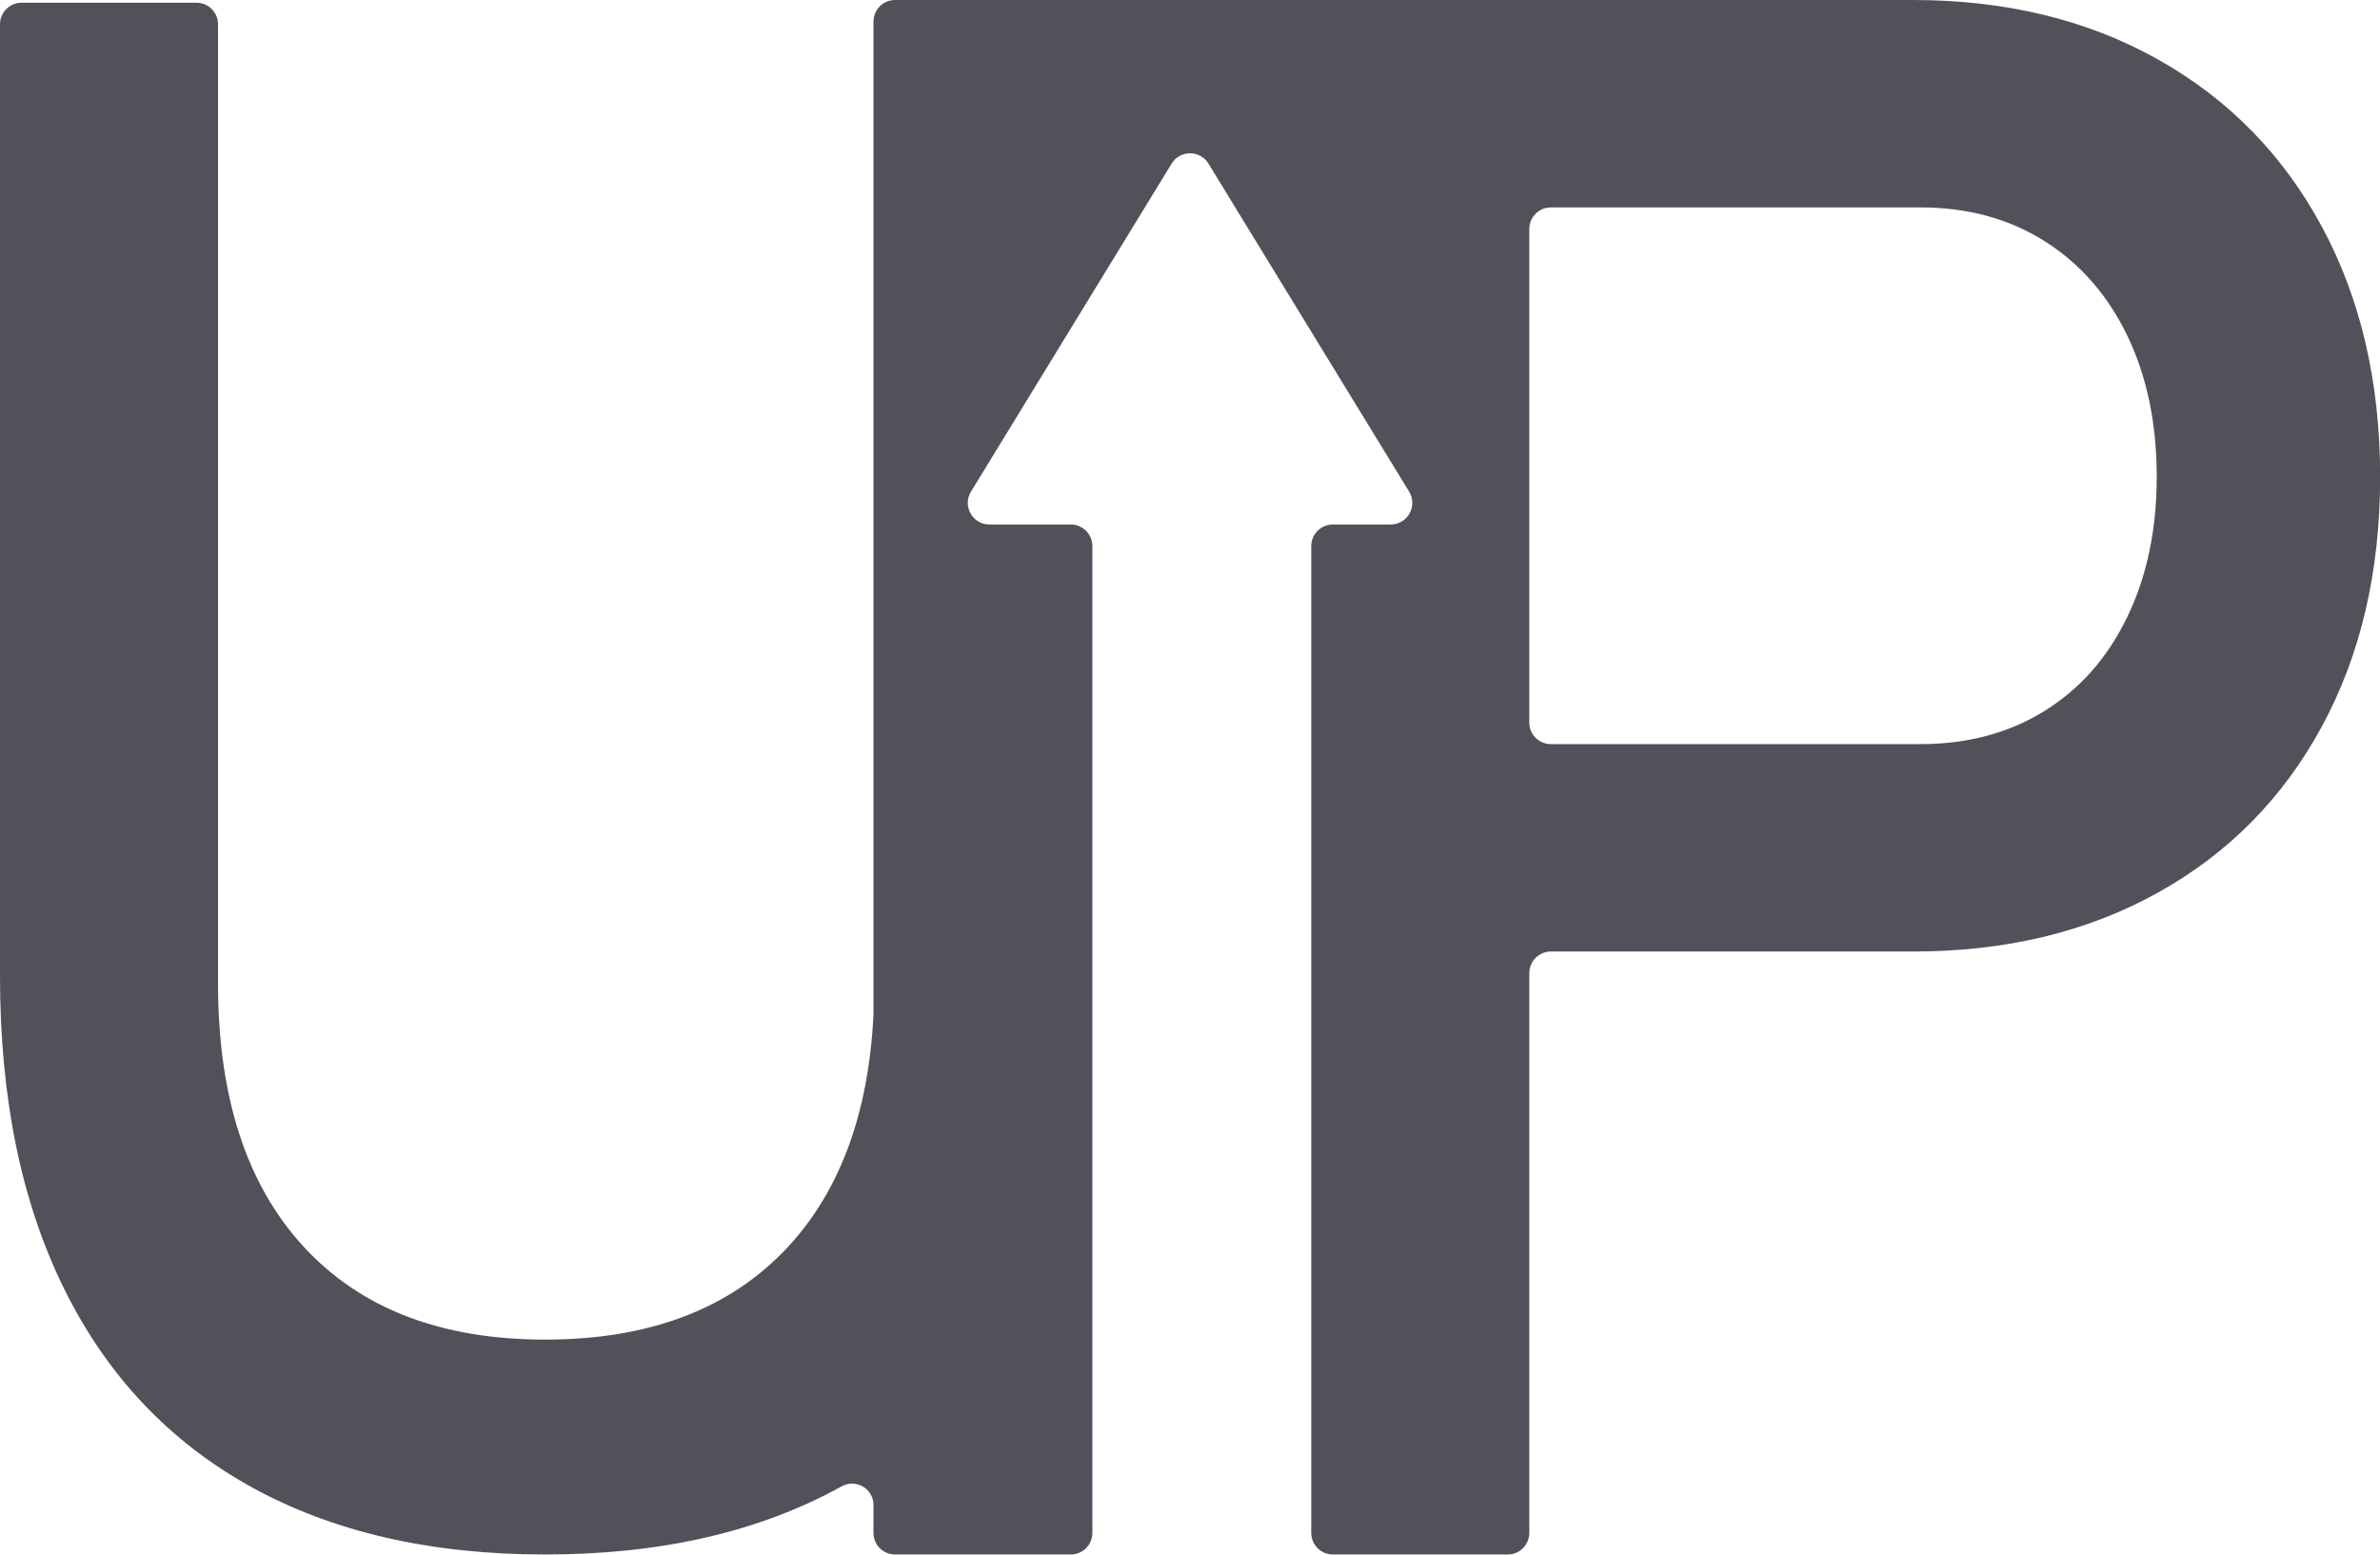 <?xml version="1.0" encoding="UTF-8" standalone="no"?><svg xmlns="http://www.w3.org/2000/svg" xmlns:xlink="http://www.w3.org/1999/xlink" fill="#545059" height="274.2" preserveAspectRatio="xMidYMid meet" version="1" viewBox="0.0 0.0 419.9 274.2" width="419.9" zoomAndPan="magnify"><g id="change1_1"><path d="M 375.32 108.809 C 371.863 115.977 366.992 121.508 360.707 125.402 C 354.418 129.301 347.129 131.25 338.832 131.25 L 273.621 131.25 C 271.52 131.25 269.812 129.547 269.812 127.441 L 269.812 40.391 C 269.812 38.289 271.52 36.586 273.621 36.586 L 338.832 36.586 C 347.129 36.586 354.418 38.566 360.707 42.523 C 366.992 46.484 371.863 52.047 375.32 59.215 C 378.777 66.379 380.508 74.676 380.508 84.105 C 380.508 93.41 378.777 101.645 375.32 108.809 Z M 409.645 39.98 C 402.789 27.281 393.145 17.445 380.695 10.469 C 368.25 3.488 353.855 0 337.512 0 L 157.91 0 C 155.809 0 154.105 1.703 154.105 3.809 L 154.105 179.031 C 153.234 196.352 148.234 209.977 139.074 219.879 C 128.953 230.816 114.652 236.285 96.172 236.285 C 77.816 236.285 63.609 230.816 53.555 219.879 C 43.496 208.941 38.469 193.48 38.469 173.492 L 38.469 4.285 C 38.469 2.184 36.766 0.48 34.66 0.48 L 3.809 0.48 C 1.703 0.48 0 2.184 0 4.285 L 0 172.172 C 0 193.668 3.77 212.055 11.316 227.328 C 18.855 242.602 29.824 254.234 44.219 262.215 C 58.613 270.199 75.93 274.191 96.172 274.191 C 116.539 274.191 133.949 270.199 148.41 262.215 C 148.43 262.203 148.449 262.195 148.469 262.184 C 151 260.781 154.105 262.562 154.105 265.453 L 154.105 270.383 C 154.105 272.484 155.809 274.191 157.91 274.191 L 188.918 274.191 C 191.02 274.191 192.723 272.484 192.723 270.383 L 192.723 96.316 C 192.723 94.215 191.016 92.512 188.914 92.512 L 174.559 92.512 C 171.586 92.512 169.758 89.254 171.309 86.715 L 206.711 28.859 C 208.195 26.434 211.723 26.434 213.207 28.859 L 248.609 86.715 C 250.16 89.254 248.336 92.512 245.363 92.512 L 235.152 92.512 C 233.051 92.512 231.344 94.215 231.344 96.316 L 231.344 270.383 C 231.344 272.484 233.051 274.191 235.152 274.191 L 266.008 274.191 C 268.109 274.191 269.812 272.484 269.812 270.383 L 269.812 171.641 C 269.812 169.539 271.52 167.836 273.621 167.836 L 337.512 167.836 C 353.855 167.836 368.25 164.379 380.695 157.461 C 393.145 150.551 402.789 140.773 409.645 128.137 C 416.492 115.504 419.922 100.828 419.922 84.105 C 419.922 67.387 416.492 52.68 409.645 39.98" fill="inherit"/></g></svg>